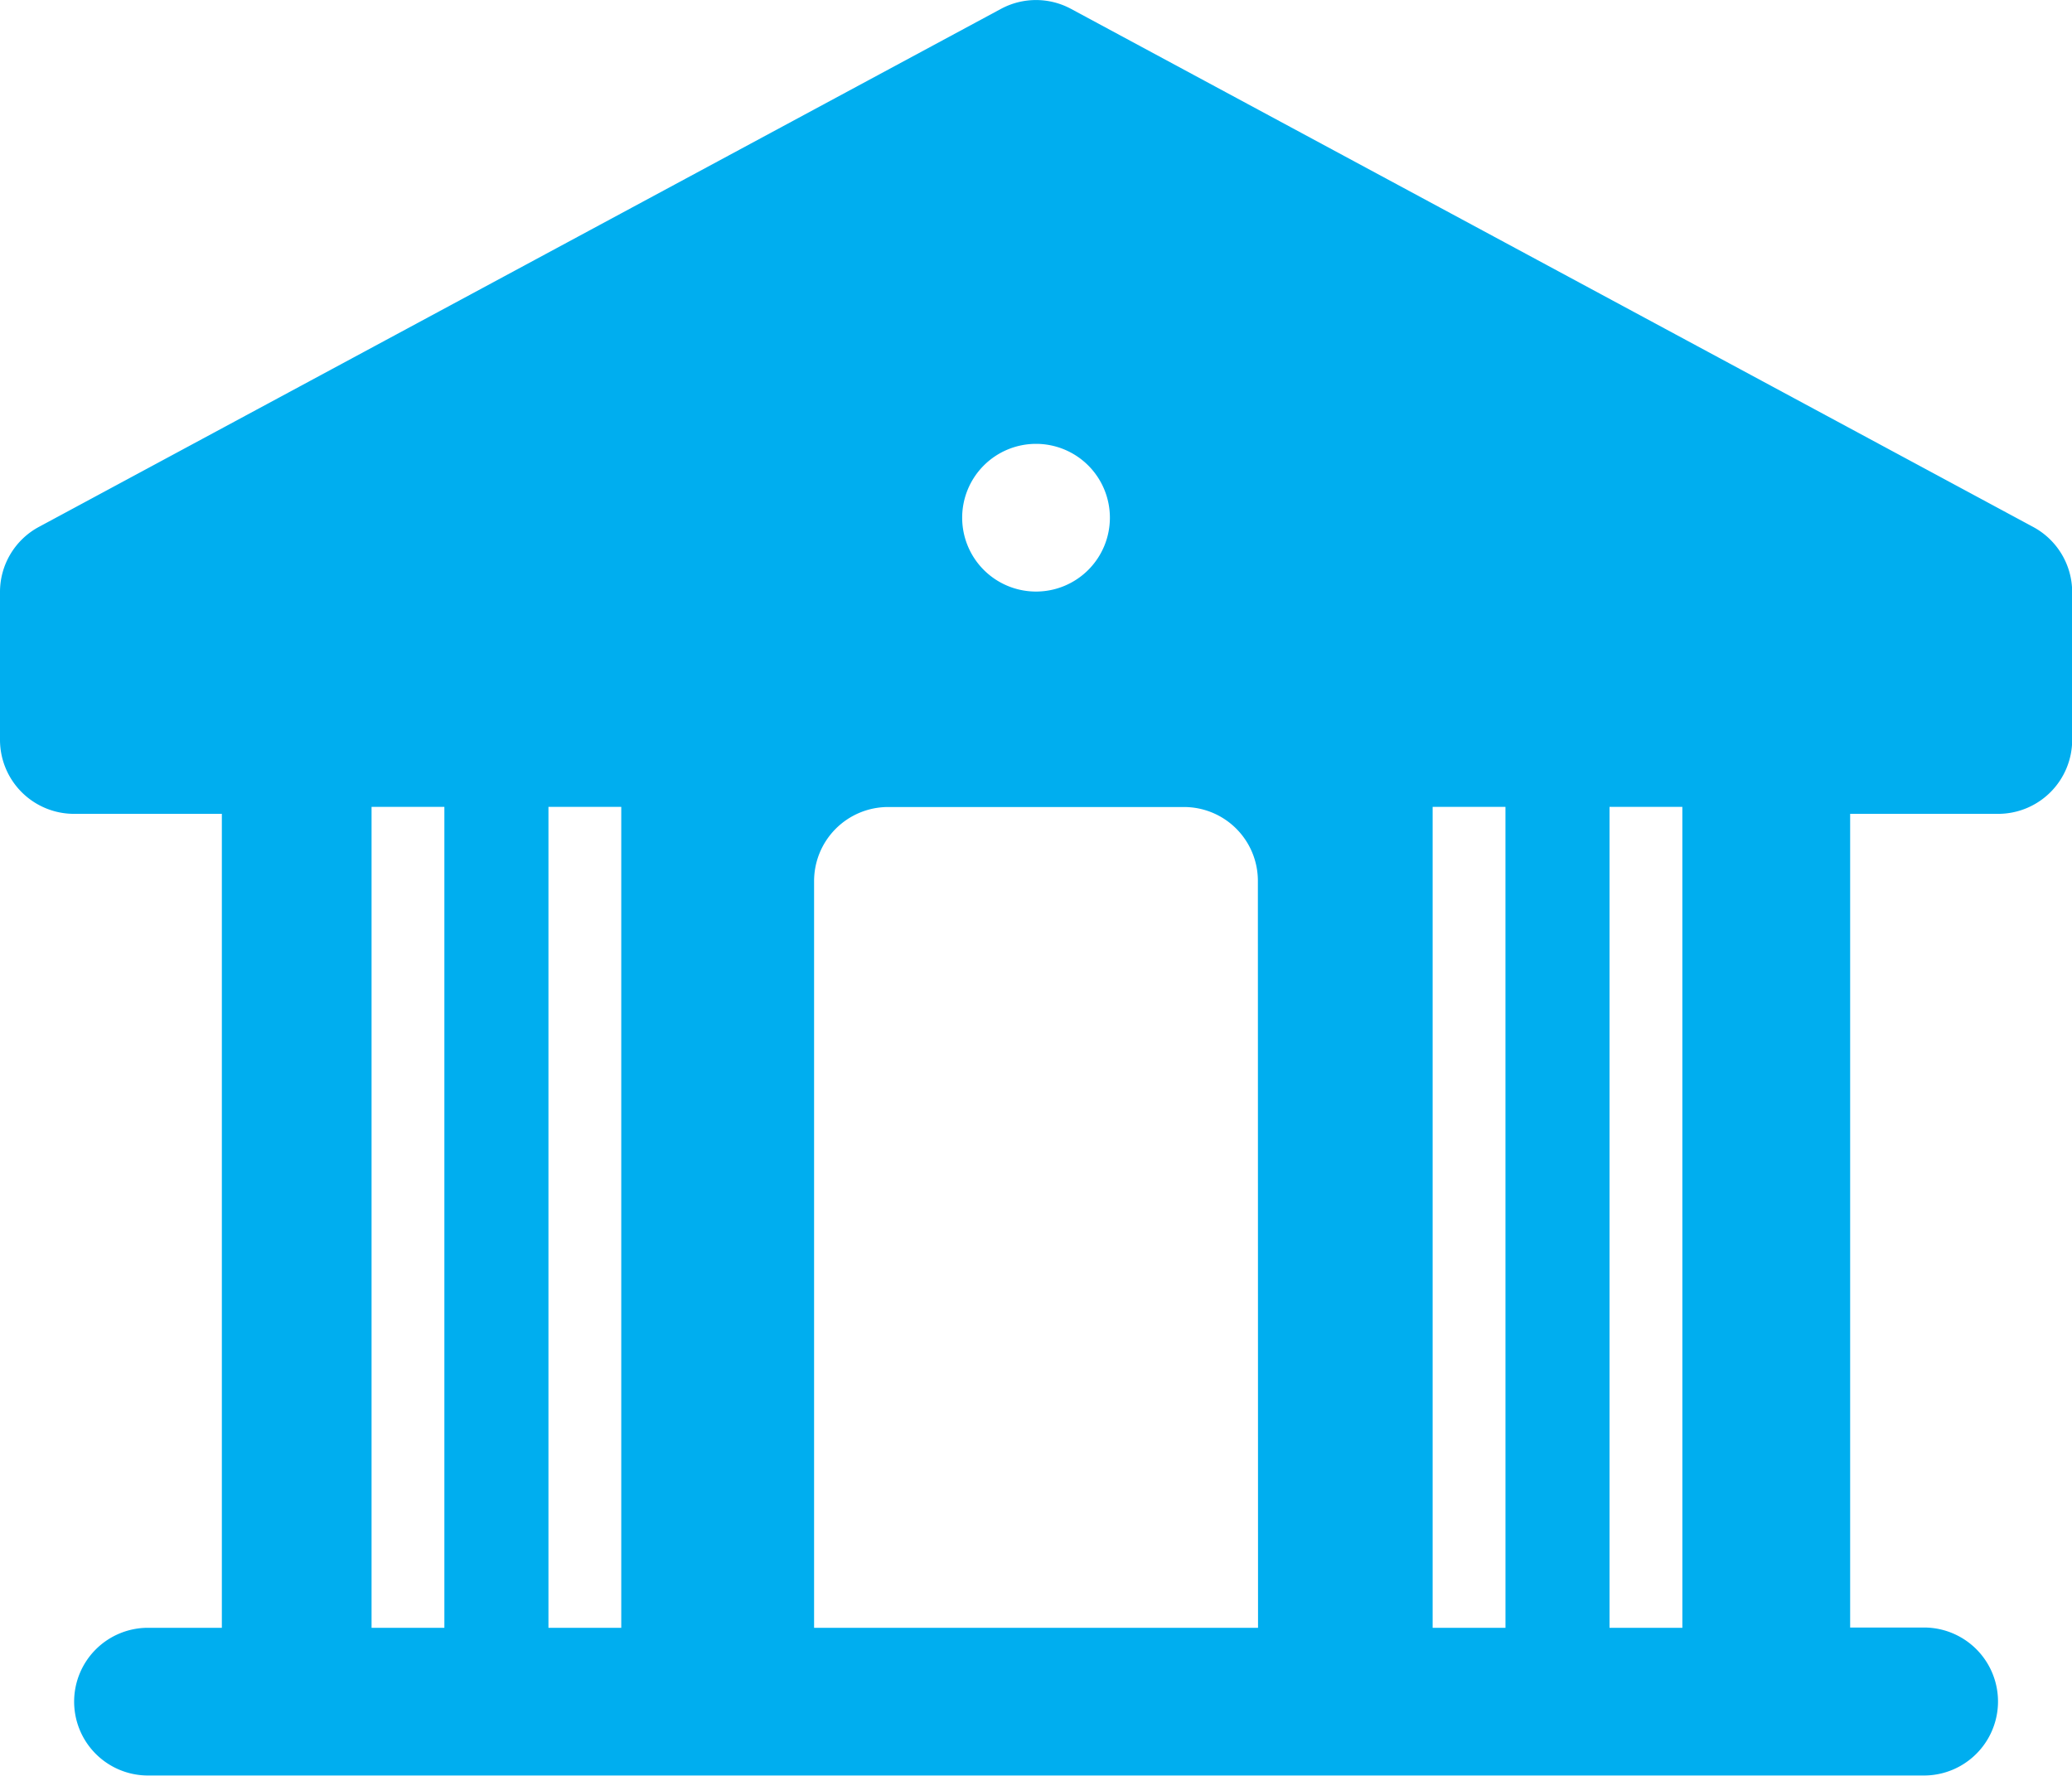 <svg xmlns="http://www.w3.org/2000/svg" xmlns:xlink="http://www.w3.org/1999/xlink" width="67.33" height="57.707" viewBox="0 0 67.33 57.707">
  <defs>
    <clipPath id="clip-path">
      <path id="Path_134488" data-name="Path 134488" d="M0,26.123H67.33V-31.584H0Z" transform="translate(0 31.584)" fill="#00aeef"/>
    </clipPath>
  </defs>
  <g id="Group_154151" data-name="Group 154151" transform="translate(0 31.584)">
    <g id="Group_154150" data-name="Group 154150" transform="translate(0 -31.584)" clip-path="url(#clip-path)">
      <g id="Group_154149" data-name="Group 154149" transform="translate(0 0.001)">
        <path id="Path_134487" data-name="Path 134487" d="M29.9,7.748-1.359-9.085a2.4,2.4,0,0,0-2.26,0L-34.879,7.748a2.4,2.4,0,0,0-1.275,2.116v4.809a2.406,2.406,0,0,0,2.4,2.406h4.809V43.53h-2.4a2.4,2.4,0,0,0-2.4,2.4,2.4,2.4,0,0,0,2.4,2.4H26.367a2.4,2.4,0,1,0,0-4.809h-2.4V17.079h4.809a2.407,2.407,0,0,0,2.406-2.406V9.864A2.408,2.408,0,0,0,29.9,7.748M-2.488,5.055a2.4,2.4,0,0,1,2.4,2.4,2.4,2.4,0,0,1-2.4,2.4,2.4,2.4,0,0,1-2.4-2.4,2.4,2.4,0,0,1,2.4-2.4M-21.714,43.53h-2.366V16.852h2.366Zm5.748,0h-2.366V16.852h2.366Zm20.692,0H-9.7V19.257a2.407,2.407,0,0,1,2.406-2.4H2.321a2.4,2.4,0,0,1,2.4,2.4Zm8.041,0H10.4V16.852h2.366Zm5.748,0H16.148V16.852h2.366Z" transform="translate(36.154 9.368)" fill="#00aeef"/>
      </g>
    </g>
  </g>
</svg>
